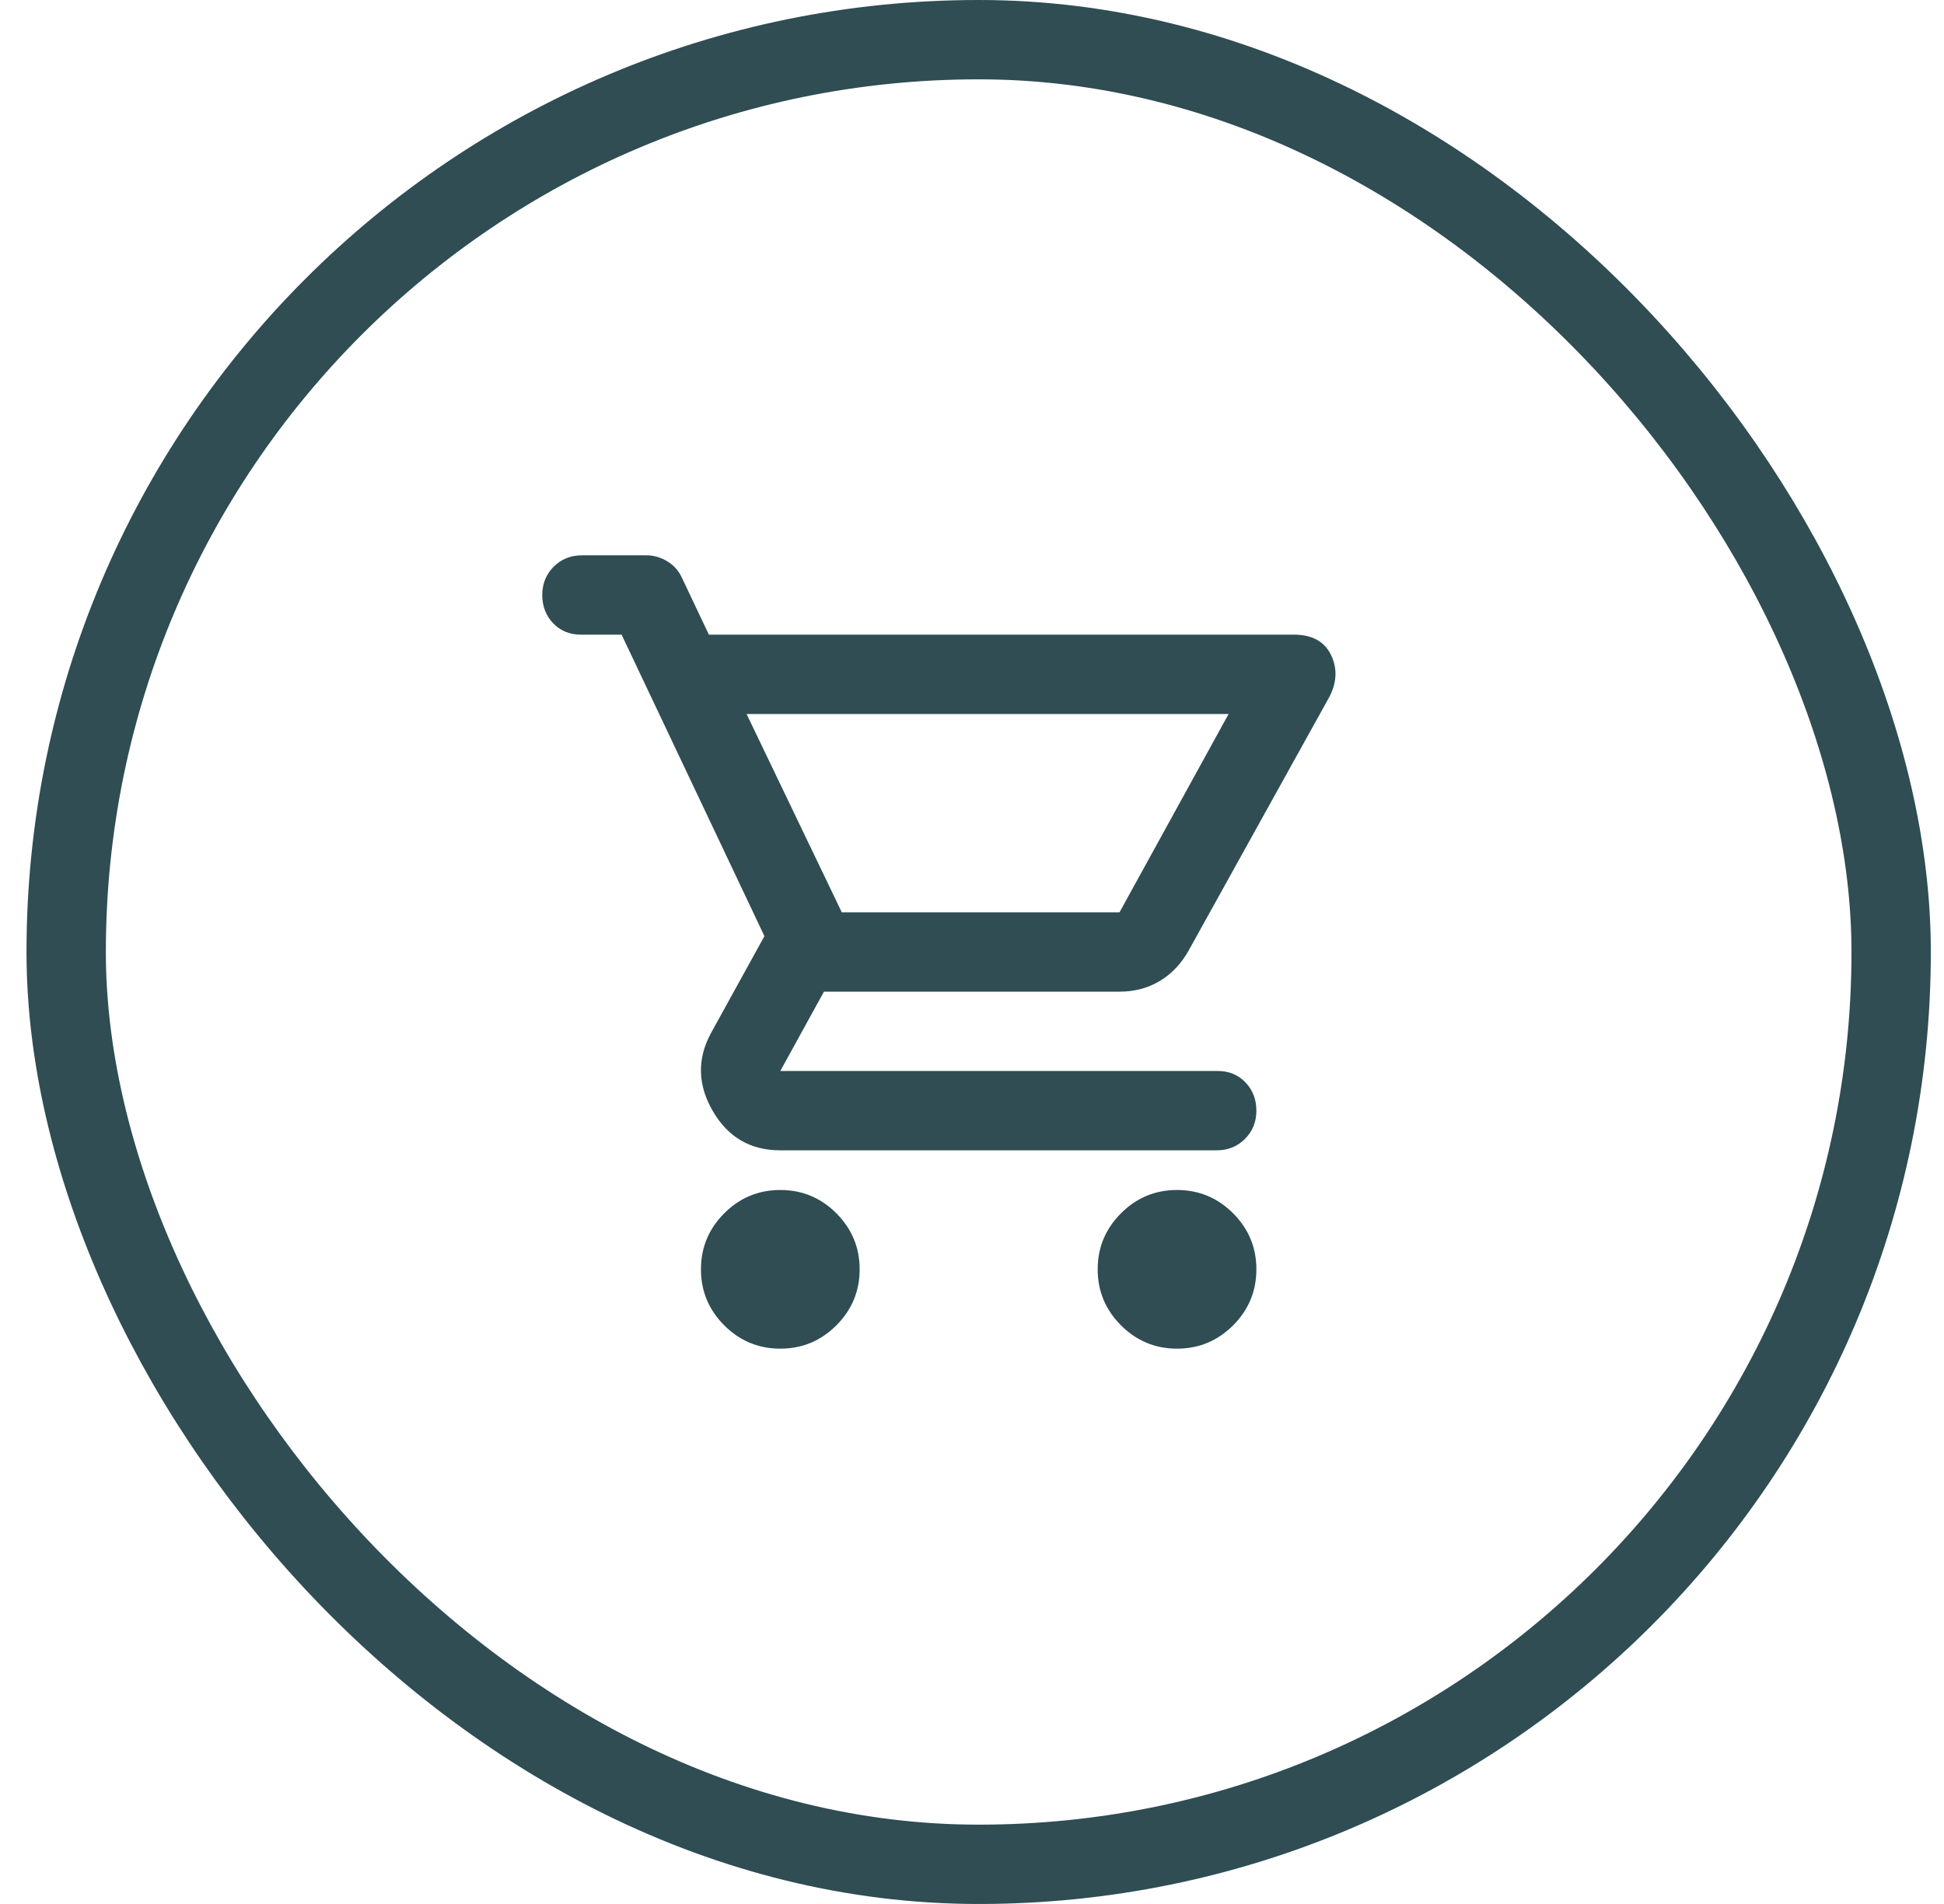 <svg width="49" height="48" viewBox="0 0 49 48" fill="none" xmlns="http://www.w3.org/2000/svg">
<rect x="1.668" y="1" width="46" height="46" rx="23" stroke="#2F4D52" stroke-width="2"/>
<path d="M19.668 34C19.118 34 18.647 33.804 18.256 33.413C17.864 33.021 17.668 32.55 17.668 32C17.668 31.45 17.864 30.979 18.256 30.587C18.647 30.196 19.118 30 19.668 30C20.218 30 20.689 30.196 21.081 30.587C21.472 30.979 21.668 31.45 21.668 32C21.668 32.55 21.472 33.021 21.081 33.413C20.689 33.804 20.218 34 19.668 34ZM29.668 34C29.118 34 28.647 33.804 28.256 33.413C27.864 33.021 27.668 32.55 27.668 32C27.668 31.45 27.864 30.979 28.256 30.587C28.647 30.196 29.118 30 29.668 30C30.218 30 30.689 30.196 31.081 30.587C31.472 30.979 31.668 31.45 31.668 32C31.668 32.55 31.472 33.021 31.081 33.413C30.689 33.804 30.218 34 29.668 34ZM18.818 18L21.218 23H28.218L30.968 18H18.818ZM19.668 29C18.918 29 18.351 28.671 17.968 28.012C17.585 27.354 17.568 26.7 17.918 26.05L19.268 23.6L15.668 16H14.643C14.36 16 14.126 15.904 13.943 15.713C13.76 15.521 13.668 15.283 13.668 15C13.668 14.717 13.764 14.479 13.956 14.287C14.147 14.096 14.385 14 14.668 14H16.293C16.476 14 16.651 14.05 16.818 14.15C16.985 14.25 17.11 14.392 17.193 14.575L17.868 16H32.618C33.068 16 33.376 16.167 33.543 16.5C33.71 16.833 33.701 17.183 33.518 17.55L29.968 23.95C29.785 24.283 29.543 24.542 29.243 24.725C28.943 24.908 28.601 25 28.218 25H20.768L19.668 27H30.693C30.976 27 31.21 27.096 31.393 27.288C31.576 27.479 31.668 27.717 31.668 28C31.668 28.283 31.572 28.521 31.381 28.712C31.189 28.904 30.951 29 30.668 29H19.668Z" fill="#2F4D52"/>
</svg>
